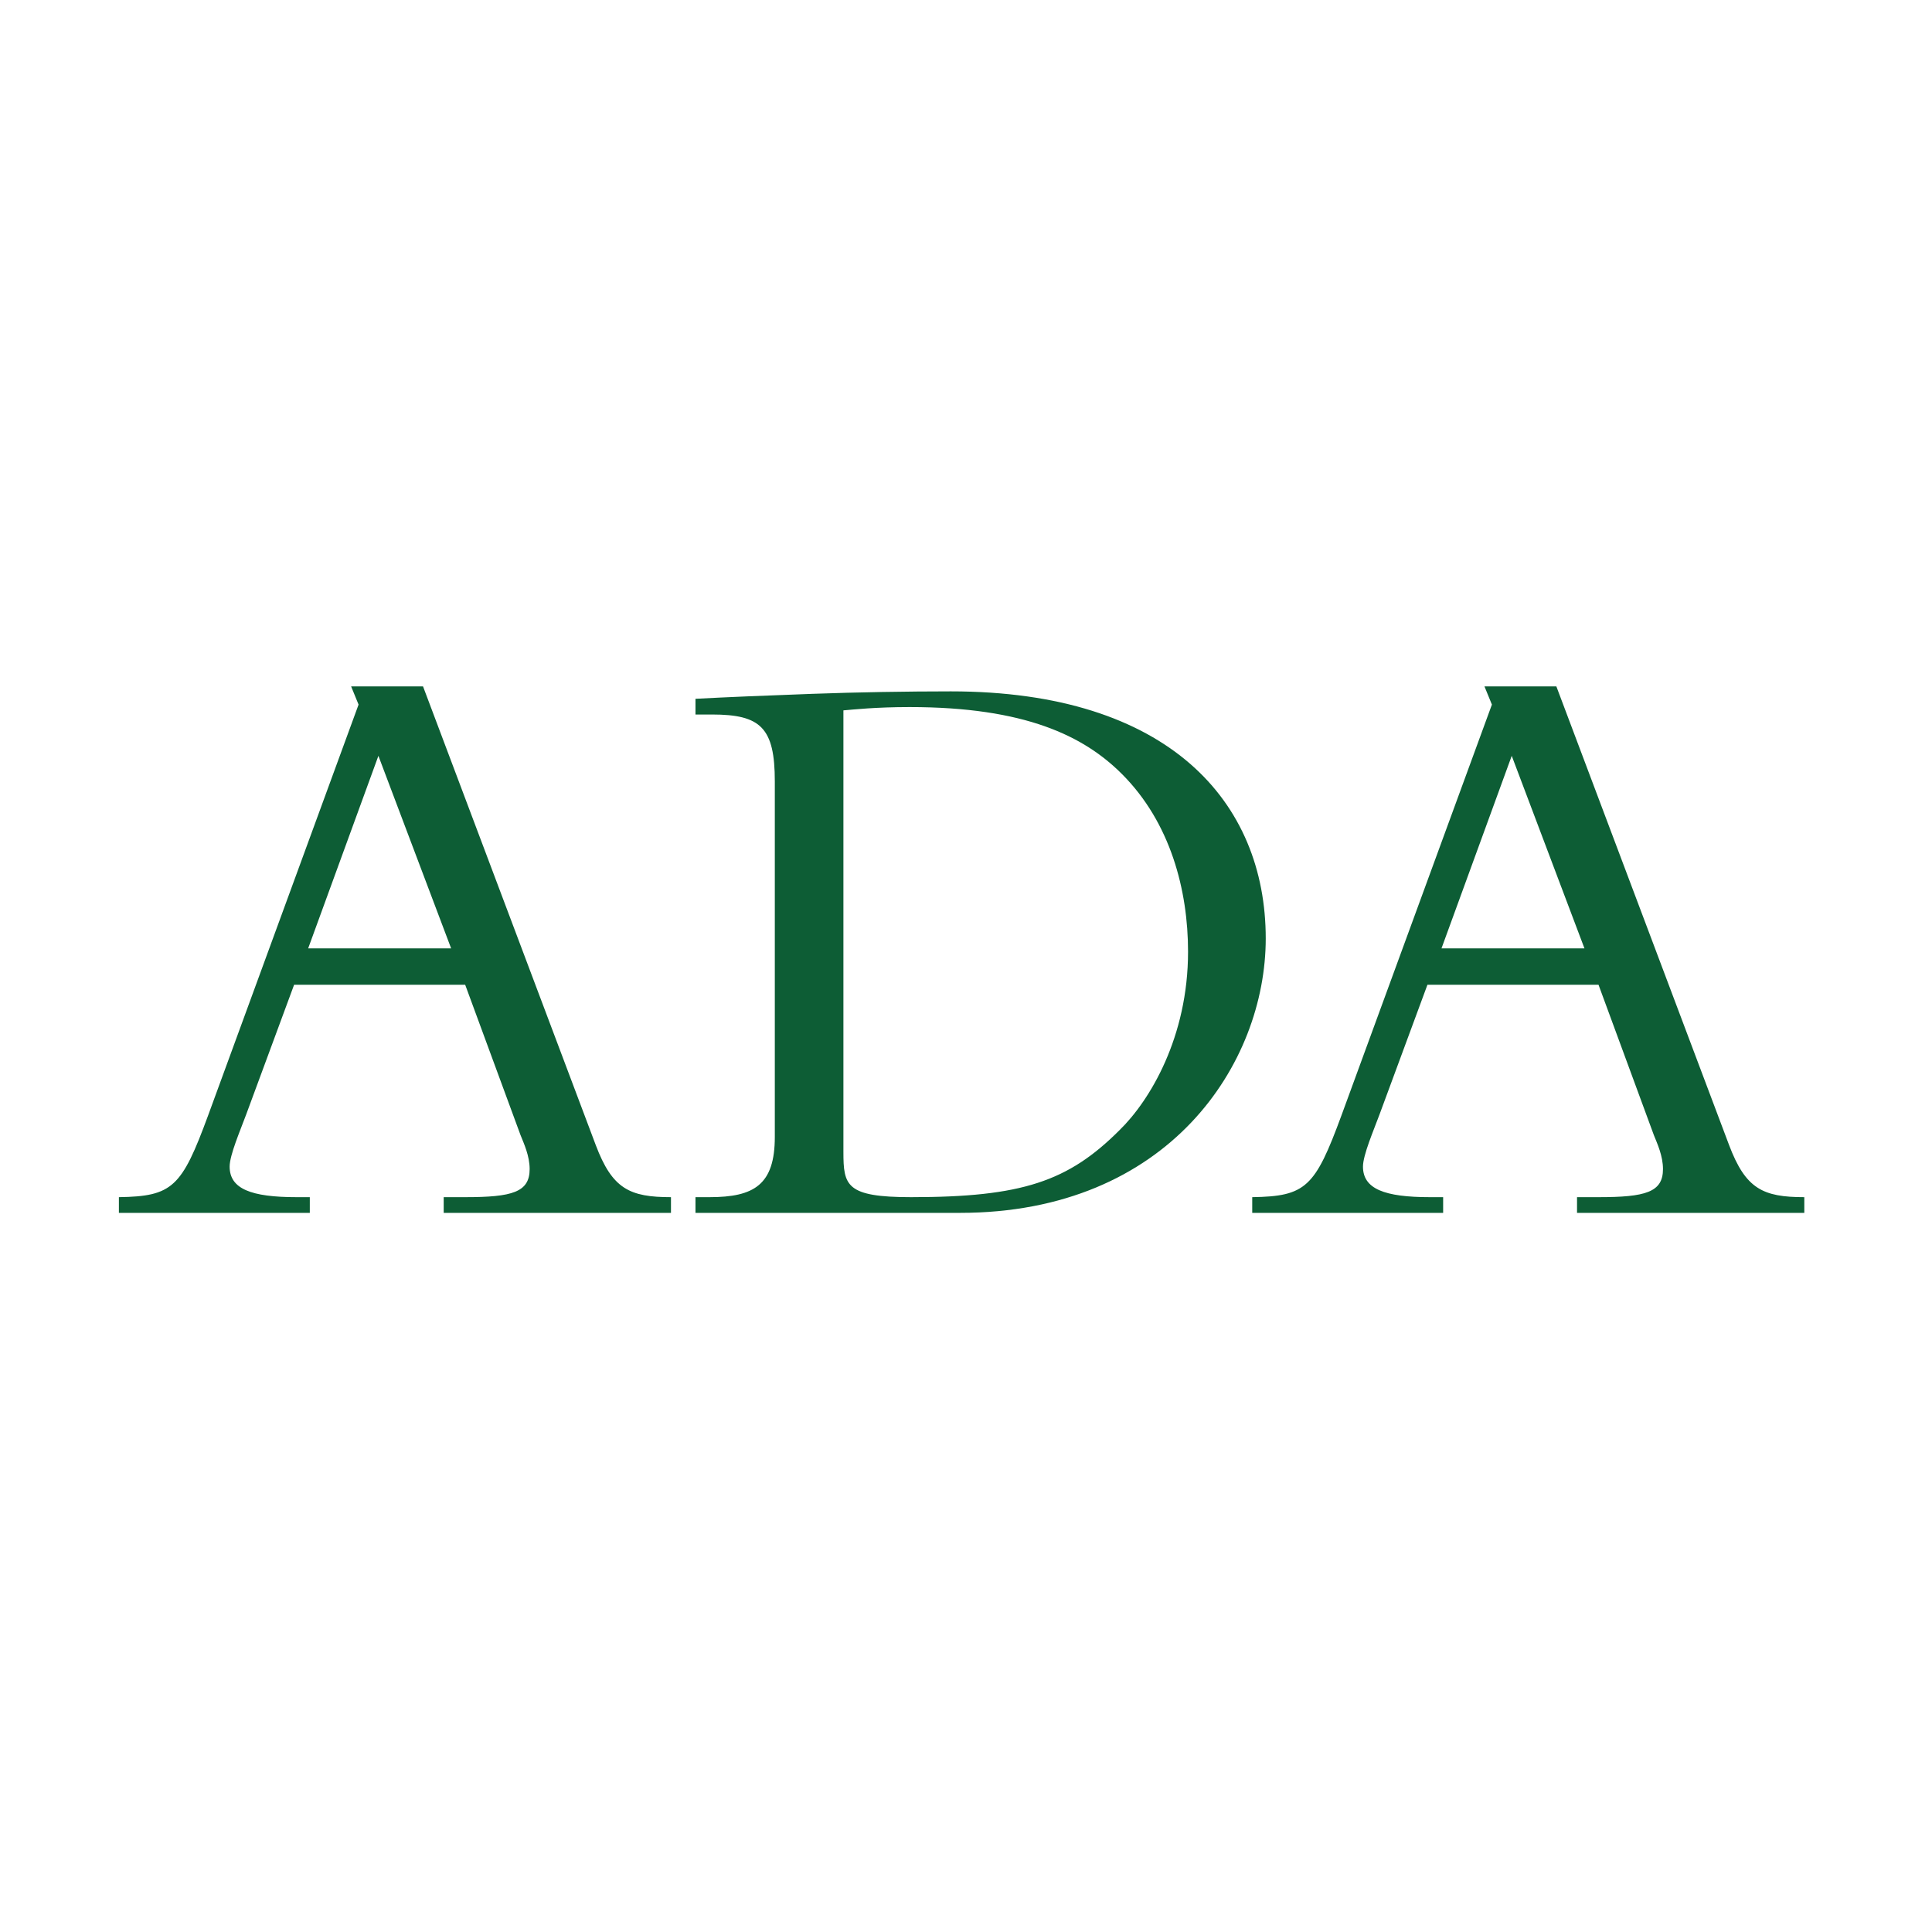<?xml version="1.0" encoding="UTF-8"?>
<svg width="180px" height="180px" viewBox="0 0 180 180" version="1.1" xmlns="http://www.w3.org/2000/svg" xmlns:xlink="http://www.w3.org/1999/xlink">
    <title>icon</title>
    <g id="icon" stroke="none" stroke-width="1" fill="none" fill-rule="evenodd">
        <path d="M148.93,91.748 L154.089,105.762 C154.397,106.532 154.936,107.687 154.936,108.919 C154.936,111.075 153.319,111.537 148.93,111.537 L146.928,111.537 L146.928,113 L168.103,113 L168.103,111.537 C164.253,111.537 162.636,110.767 161.096,106.686 L145.003,63.951 L138.304,63.951 L138.997,65.645 L124.983,103.914 C122.519,110.613 121.672,111.46 116.667,111.537 L116.667,113 L134.454,113 L134.454,111.537 L133.222,111.537 C128.987,111.537 126.985,110.767 126.985,108.688 C126.985,107.61 127.986,105.3 128.525,103.837 L132.991,91.748 L148.93,91.748 Z M88.589,64.413 C108.917,64.413 117.926,74.731 117.926,87.436 C117.926,99.063 108.917,113 89.436,113 L89.436,113 L64.796,113 L64.796,111.537 L66.105,111.537 C70.263,111.537 72.188,110.382 72.188,105.916 L72.188,105.916 L72.188,72.806 C72.188,67.801 70.879,66.569 66.336,66.569 L66.336,66.569 L64.796,66.569 L64.796,65.106 C67.645,64.952 71.418,64.798 75.653,64.644 C79.888,64.49 84.585,64.413 88.589,64.413 Z M39.413,63.951 L55.506,106.686 C57.046,110.767 58.663,111.537 62.513,111.537 L62.513,111.537 L62.513,113 L41.338,113 L41.338,111.537 L43.34,111.537 C47.729,111.537 49.346,111.075 49.346,108.919 C49.346,107.687 48.807,106.532 48.499,105.762 L48.499,105.762 L43.34,91.748 L27.401,91.748 L22.935,103.837 C22.396,105.3 21.395,107.61 21.395,108.688 C21.395,110.767 23.397,111.537 27.632,111.537 L27.632,111.537 L28.864,111.537 L28.864,113 L11.077,113 L11.077,111.537 C16.082,111.46 16.929,110.613 19.393,103.914 L19.393,103.914 L33.407,65.645 L32.714,63.951 L39.413,63.951 Z M84.739,65.876 C81.582,65.876 79.503,66.107 78.579,66.184 L78.579,66.184 L78.579,107.302 C78.579,110.459 78.81,111.537 84.893,111.537 C95.211,111.537 99.523,110.074 104.297,105.3 C107.146,102.528 110.688,96.599 110.688,88.668 C110.688,82.97 109.071,76.656 104.528,72.113 C100.986,68.571 95.519,65.876 84.739,65.876 Z M35.255,70.419 L28.71,88.36 L42.031,88.36 L35.255,70.419 Z M140.845,70.419 L147.621,88.36 L134.3,88.36 L140.845,70.419 Z" id="Shape" fill="#0D5D35" fill-rule="nonzero"></path>
    </g>
</svg>